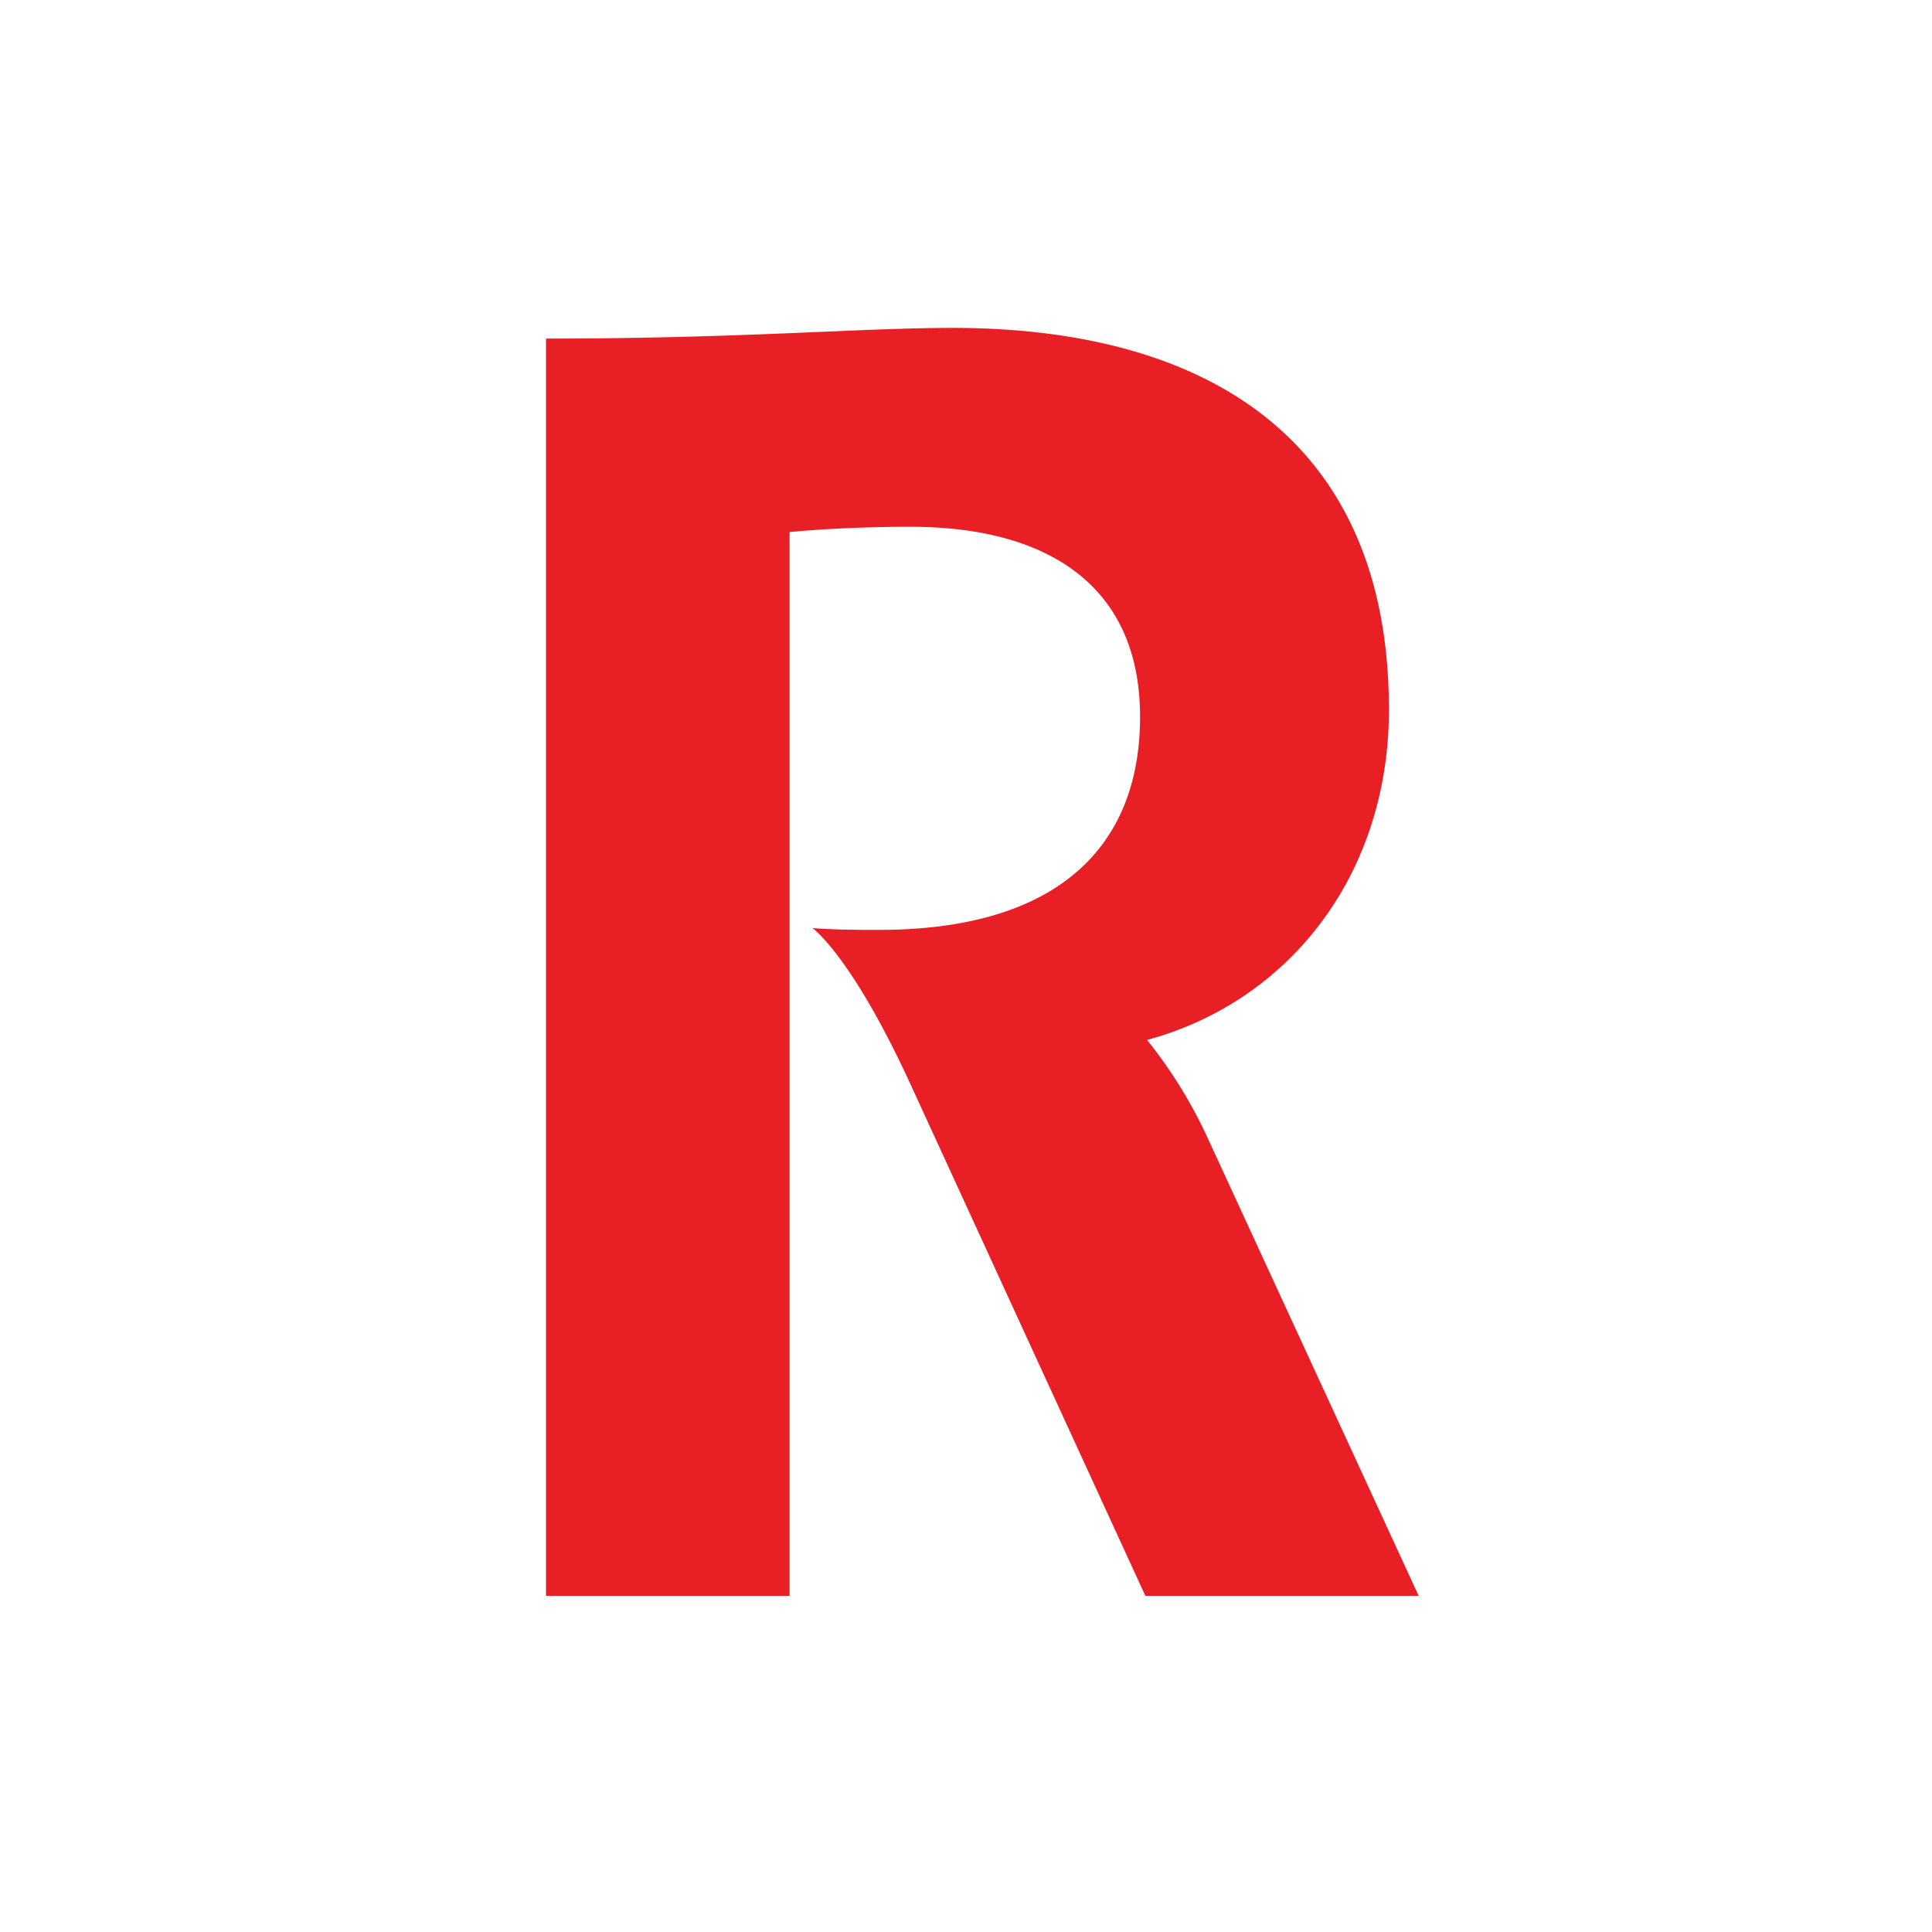 <svg xmlns="http://www.w3.org/2000/svg" width="32" height="32" fill="none" viewBox="0 0 32 32"><path fill="#fff" d="M0 0h32v32H0z"/><path fill="#E82025" d="M9.044 26.433h4.034V8.813s.813-.088 2.003-.088c2.264 0 3.802.971 3.802 3.147 0 2.176-1.393 3.53-4.324 3.53-.32 0-.697 0-1.103-.03 0 0 .638.44 1.625 2.588l3.89 8.473h4.527l-3.512-7.62a7.808 7.808 0 0 0-.987-1.588c2.38-.647 4.006-2.764 4.006-5.47 0-4.5-3.048-6.324-7.227-6.324-1.538 0-3.483.177-6.734.177v20.825Z"/></svg>